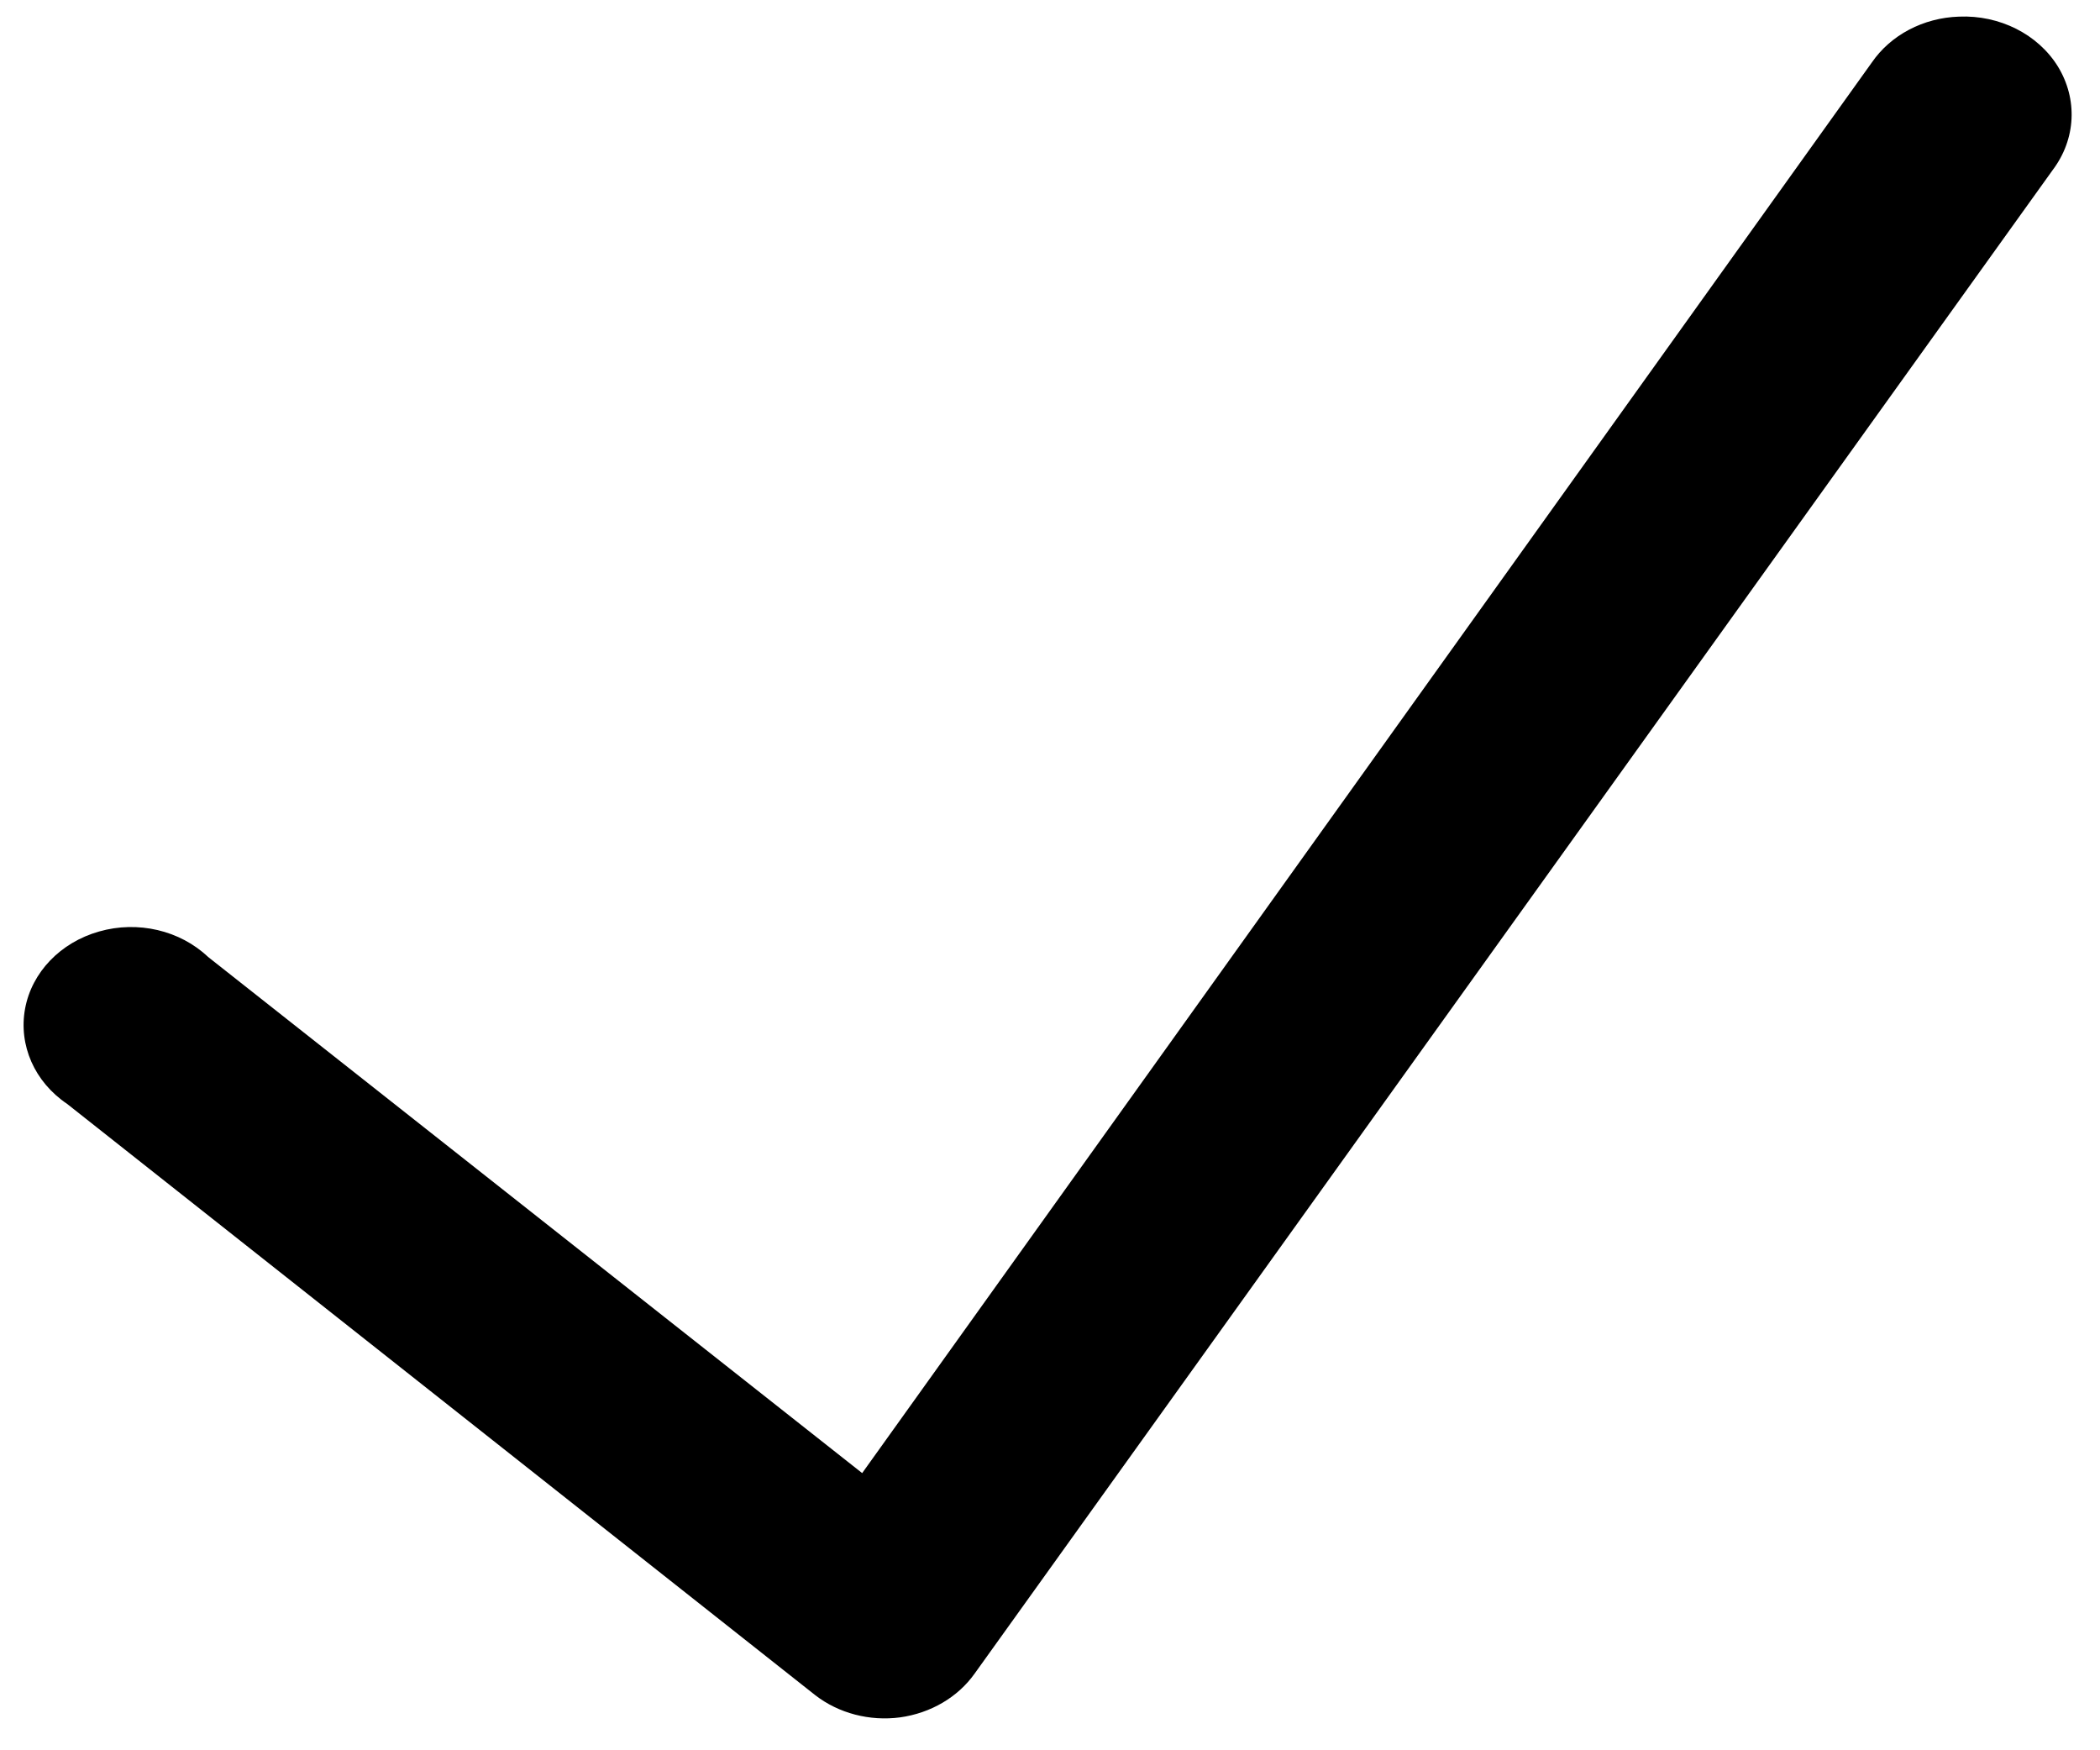 <?xml version="1.0" encoding="UTF-8"?> <svg xmlns="http://www.w3.org/2000/svg" width="36" height="30" viewBox="0 0 36 30" fill="none"><path d="M33.582 0.285C32.971 0.305 32.411 0.6 32.087 1.073L14.78 25.249L3.567 16.402C3.086 15.946 2.363 15.776 1.699 15.966C1.037 16.153 0.545 16.665 0.43 17.288C0.315 17.915 0.592 18.545 1.152 18.922L13.975 29.055C14.377 29.367 14.909 29.505 15.43 29.436C15.955 29.363 16.419 29.091 16.706 28.688L35.192 2.91C35.588 2.382 35.62 1.699 35.279 1.141C34.937 0.587 34.279 0.255 33.582 0.285Z" fill="black"></path></svg> 